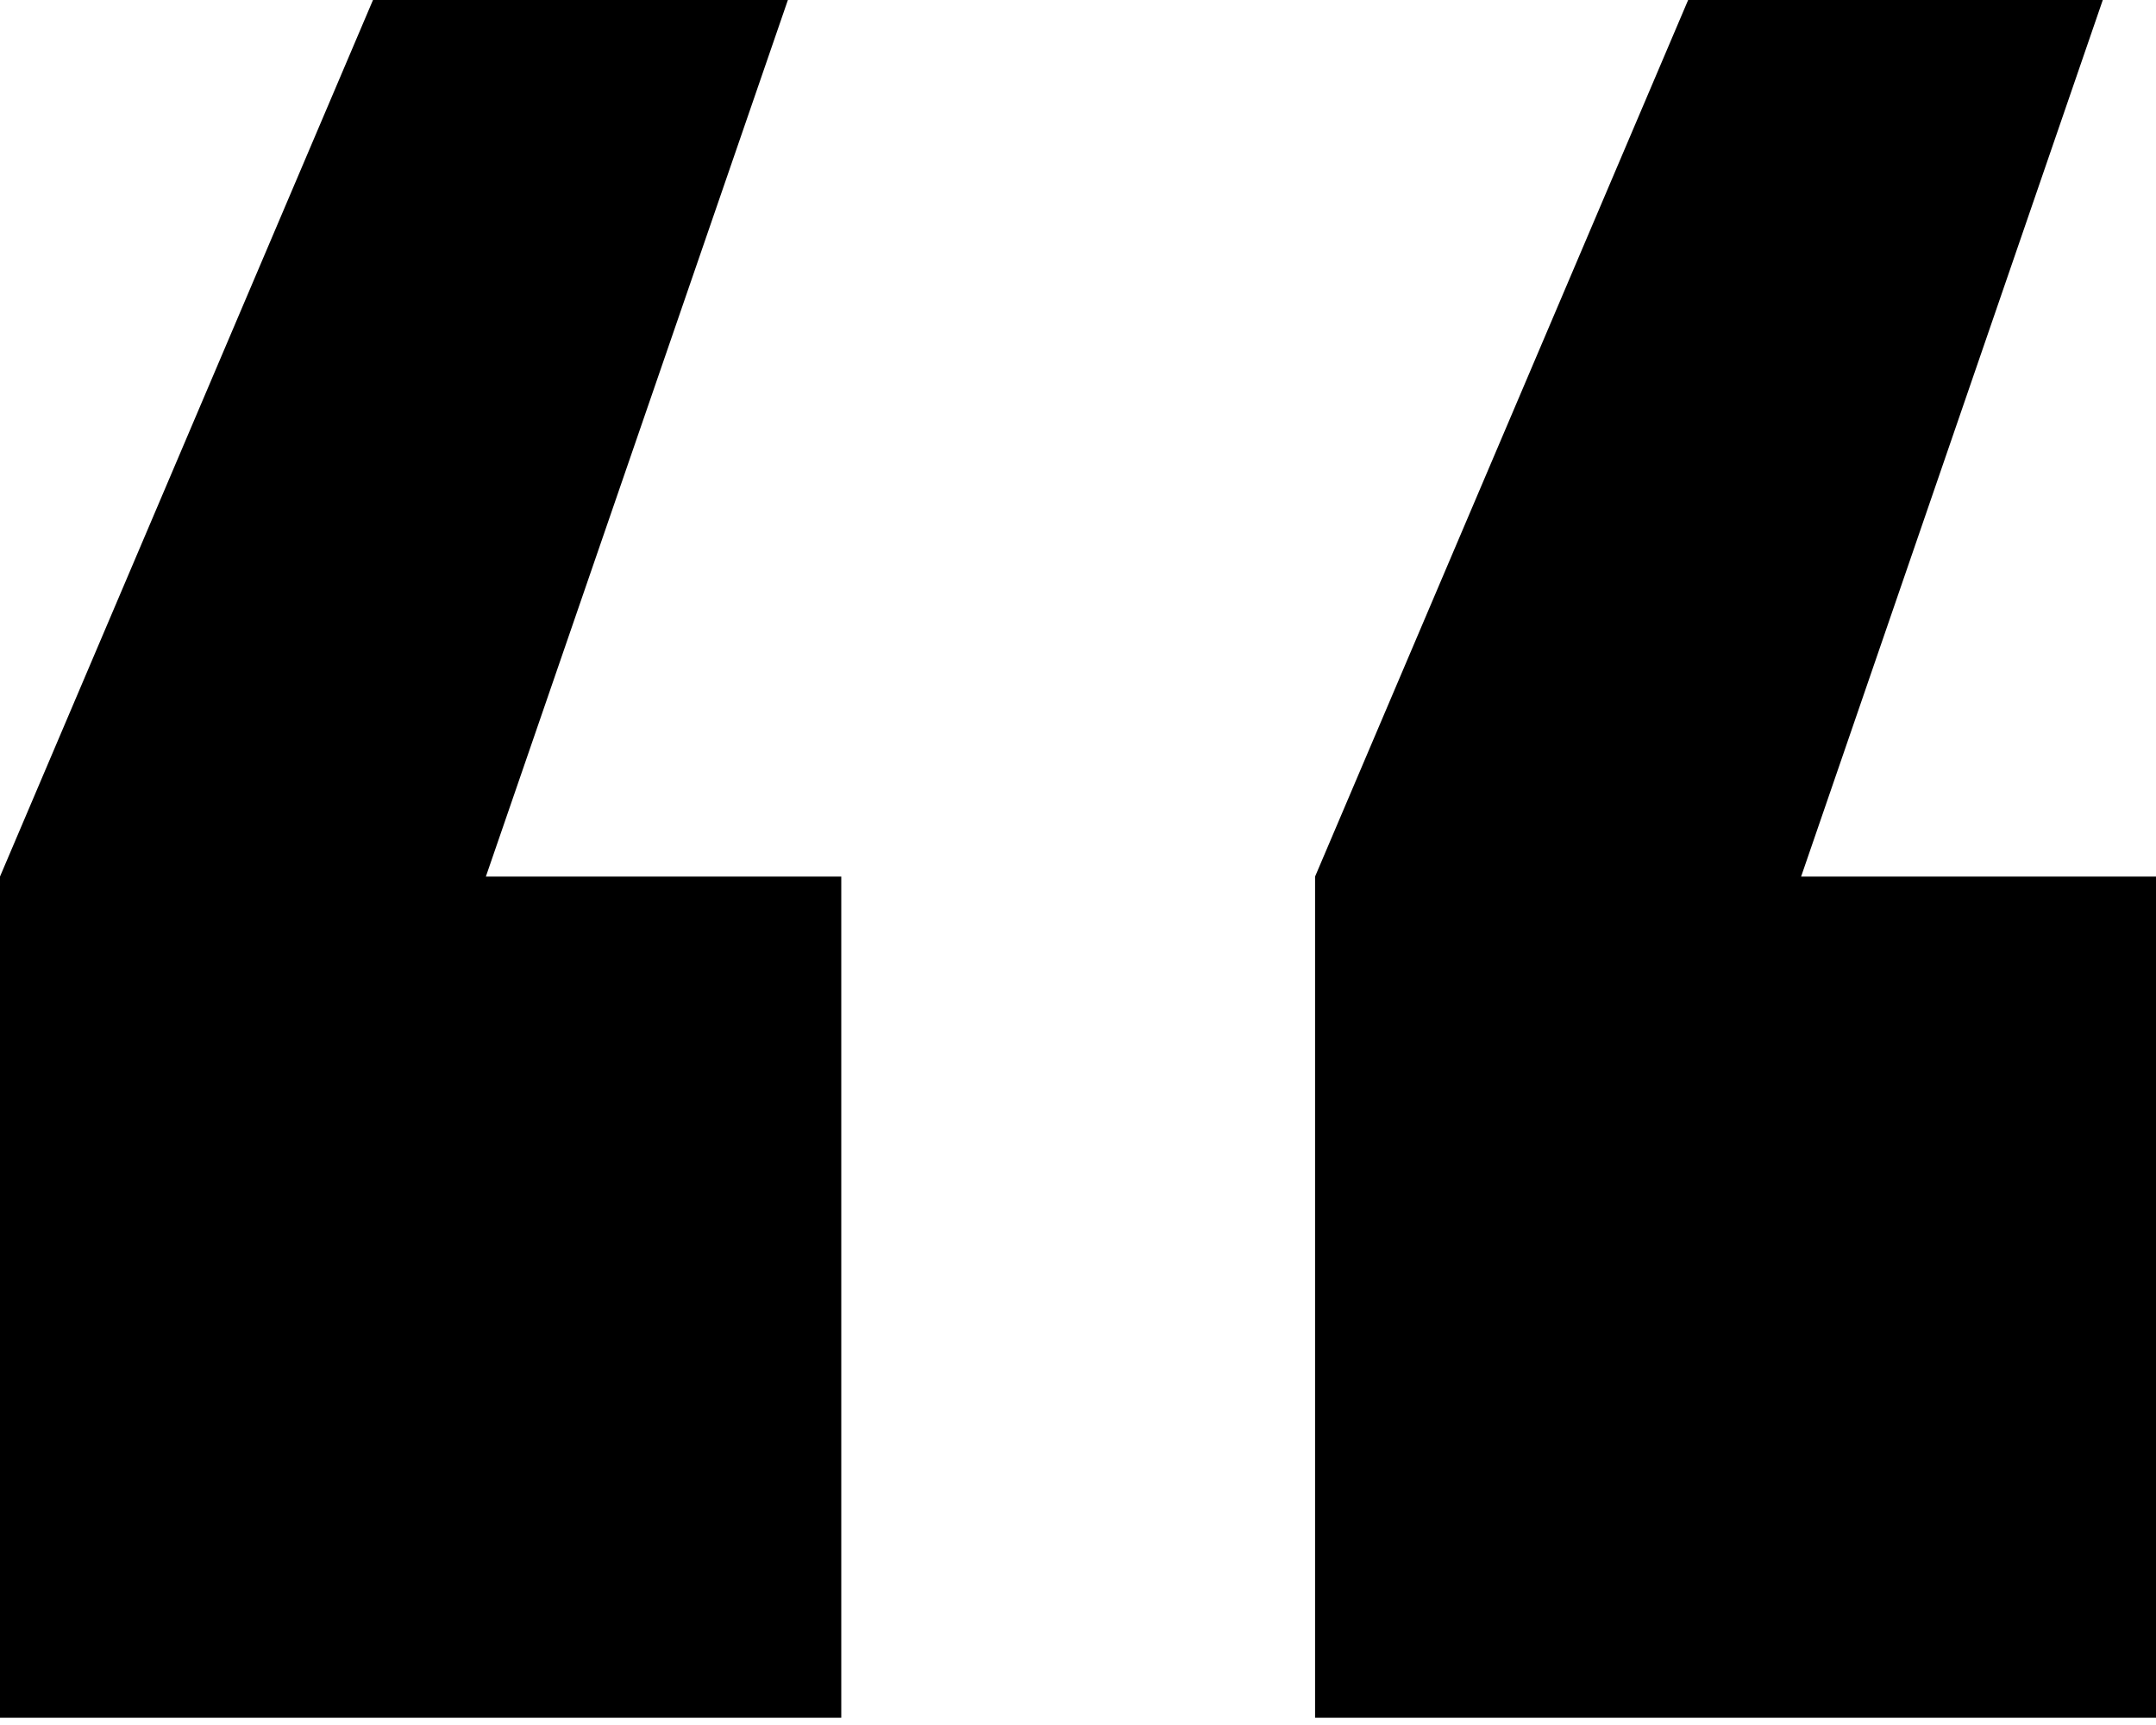 <?xml version="1.0" encoding="UTF-8" standalone="no"?><!DOCTYPE svg PUBLIC "-//W3C//DTD SVG 1.1//EN" "http://www.w3.org/Graphics/SVG/1.1/DTD/svg11.dtd"><svg width="100%" height="100%" viewBox="0 0 25 20" version="1.1" xmlns="http://www.w3.org/2000/svg" xmlns:xlink="http://www.w3.org/1999/xlink" xml:space="preserve" xmlns:serif="http://www.serif.com/" style="fill-rule:evenodd;clip-rule:evenodd;stroke-linejoin:round;stroke-miterlimit:1.414;"><path d="M9.136,0l-4.811,0l-4.325,10.163l0,9.753l9.755,0l0,-9.753l-4.121,0l3.502,-10.163Zm15.247,0l-4.808,0l-4.326,10.163l0,9.753l9.752,0l0,-9.753l-4.116,0l3.498,-10.163Z" style="fill-rule:nonzero;"/></svg>